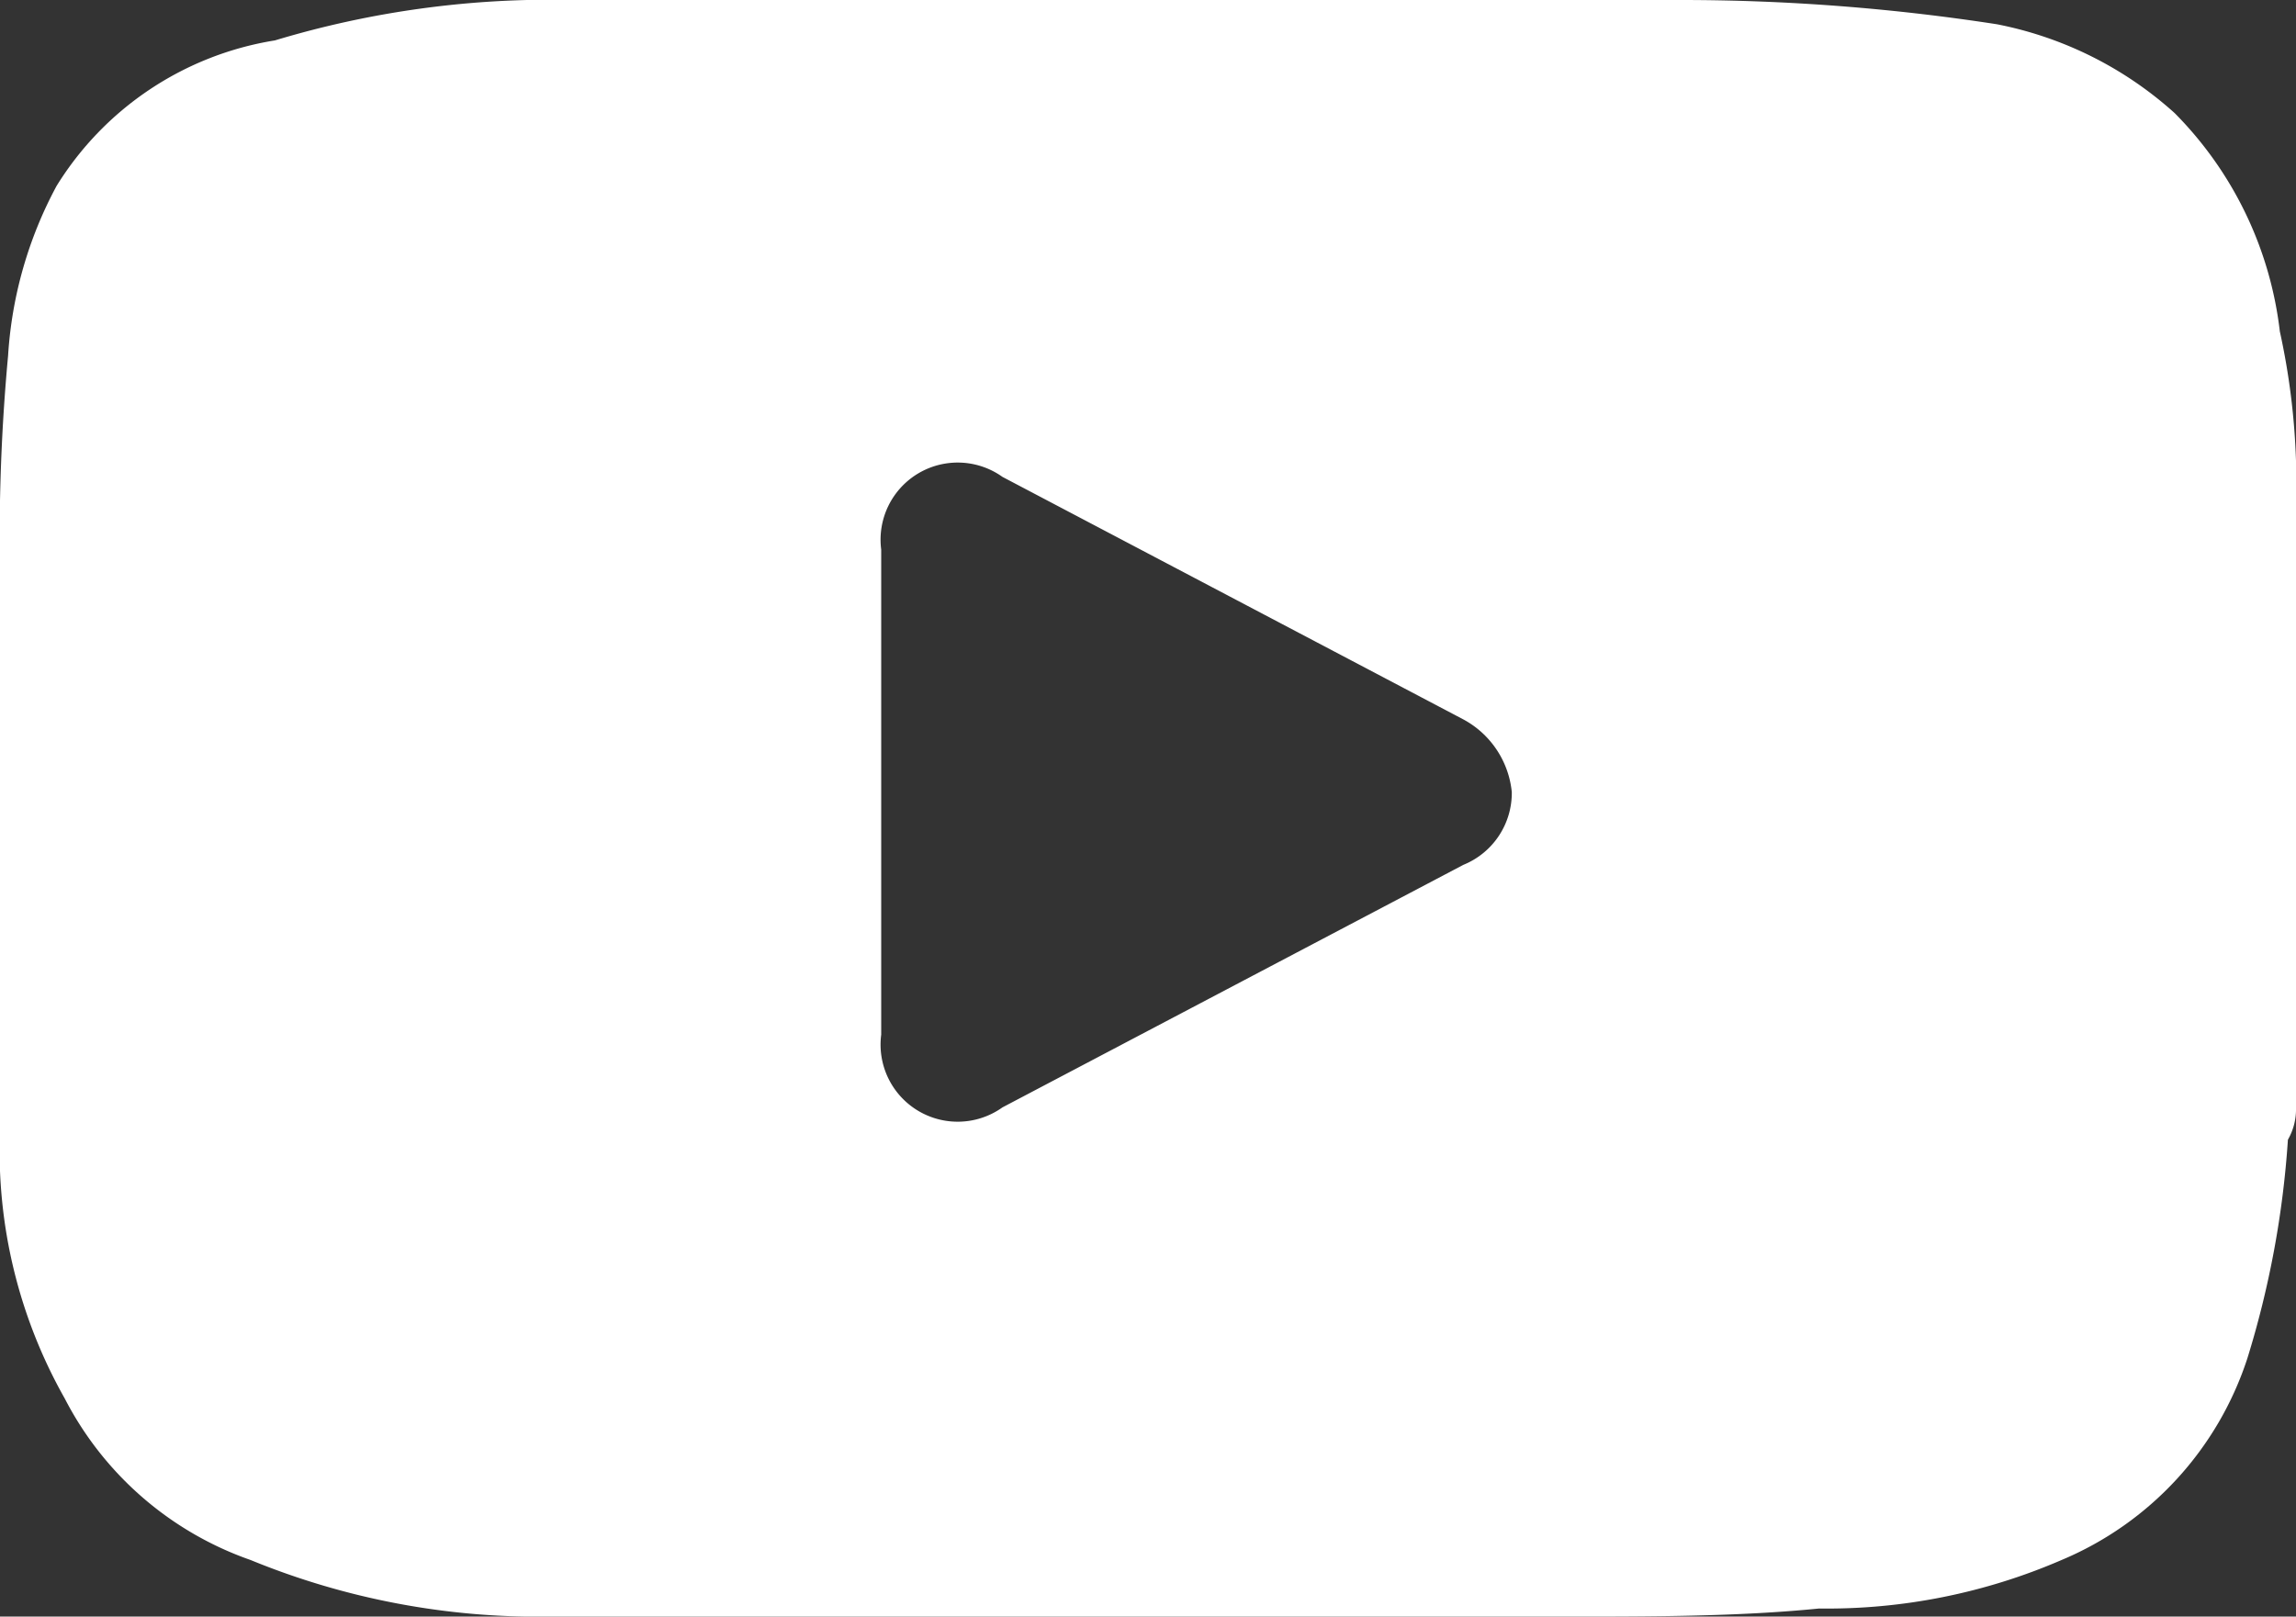 <svg xmlns="http://www.w3.org/2000/svg" width="28.4" height="20" viewBox="0 0 28.4 20">
  <rect x="0" y="0" width="28.4" height="20" fill="#333333" stroke="none"/>
  <path id="Path_1" data-name="Path 1" d="M28.4,5.7v8a.756.756,0,0,1-.1.4,11.734,11.734,0,0,1-.5,2.7,4.074,4.074,0,0,1-2.3,2.5,7.306,7.306,0,0,1-3,.6c-1,.1-2.1.1-3.1.1H6.8a9.366,9.366,0,0,1-3.7-.7,4.112,4.112,0,0,1-2.3-2A6.216,6.216,0,0,1,0,14q0-3.45,0-6.9A24.369,24.369,0,0,1,.1,4.4,5.092,5.092,0,0,1,.7,2.3,3.9,3.9,0,0,1,3.4.5,11.8,11.8,0,0,1,7.1,0H20.8a25.612,25.612,0,0,1,3.9.3,4.593,4.593,0,0,1,2.2,1.1,4.588,4.588,0,0,1,1.3,2.7A8.752,8.752,0,0,1,28.4,5.7ZM10.9,9.9v2.9a.954.954,0,0,0,1.5.9l5.7-3a.961.961,0,0,0,.6-.9,1.149,1.149,0,0,0-.6-.9l-5.7-3a.954.954,0,0,0-1.5.9C10.9,7.9,10.9,8.9,10.9,9.9Z" fill="#fff"/>
</svg>
